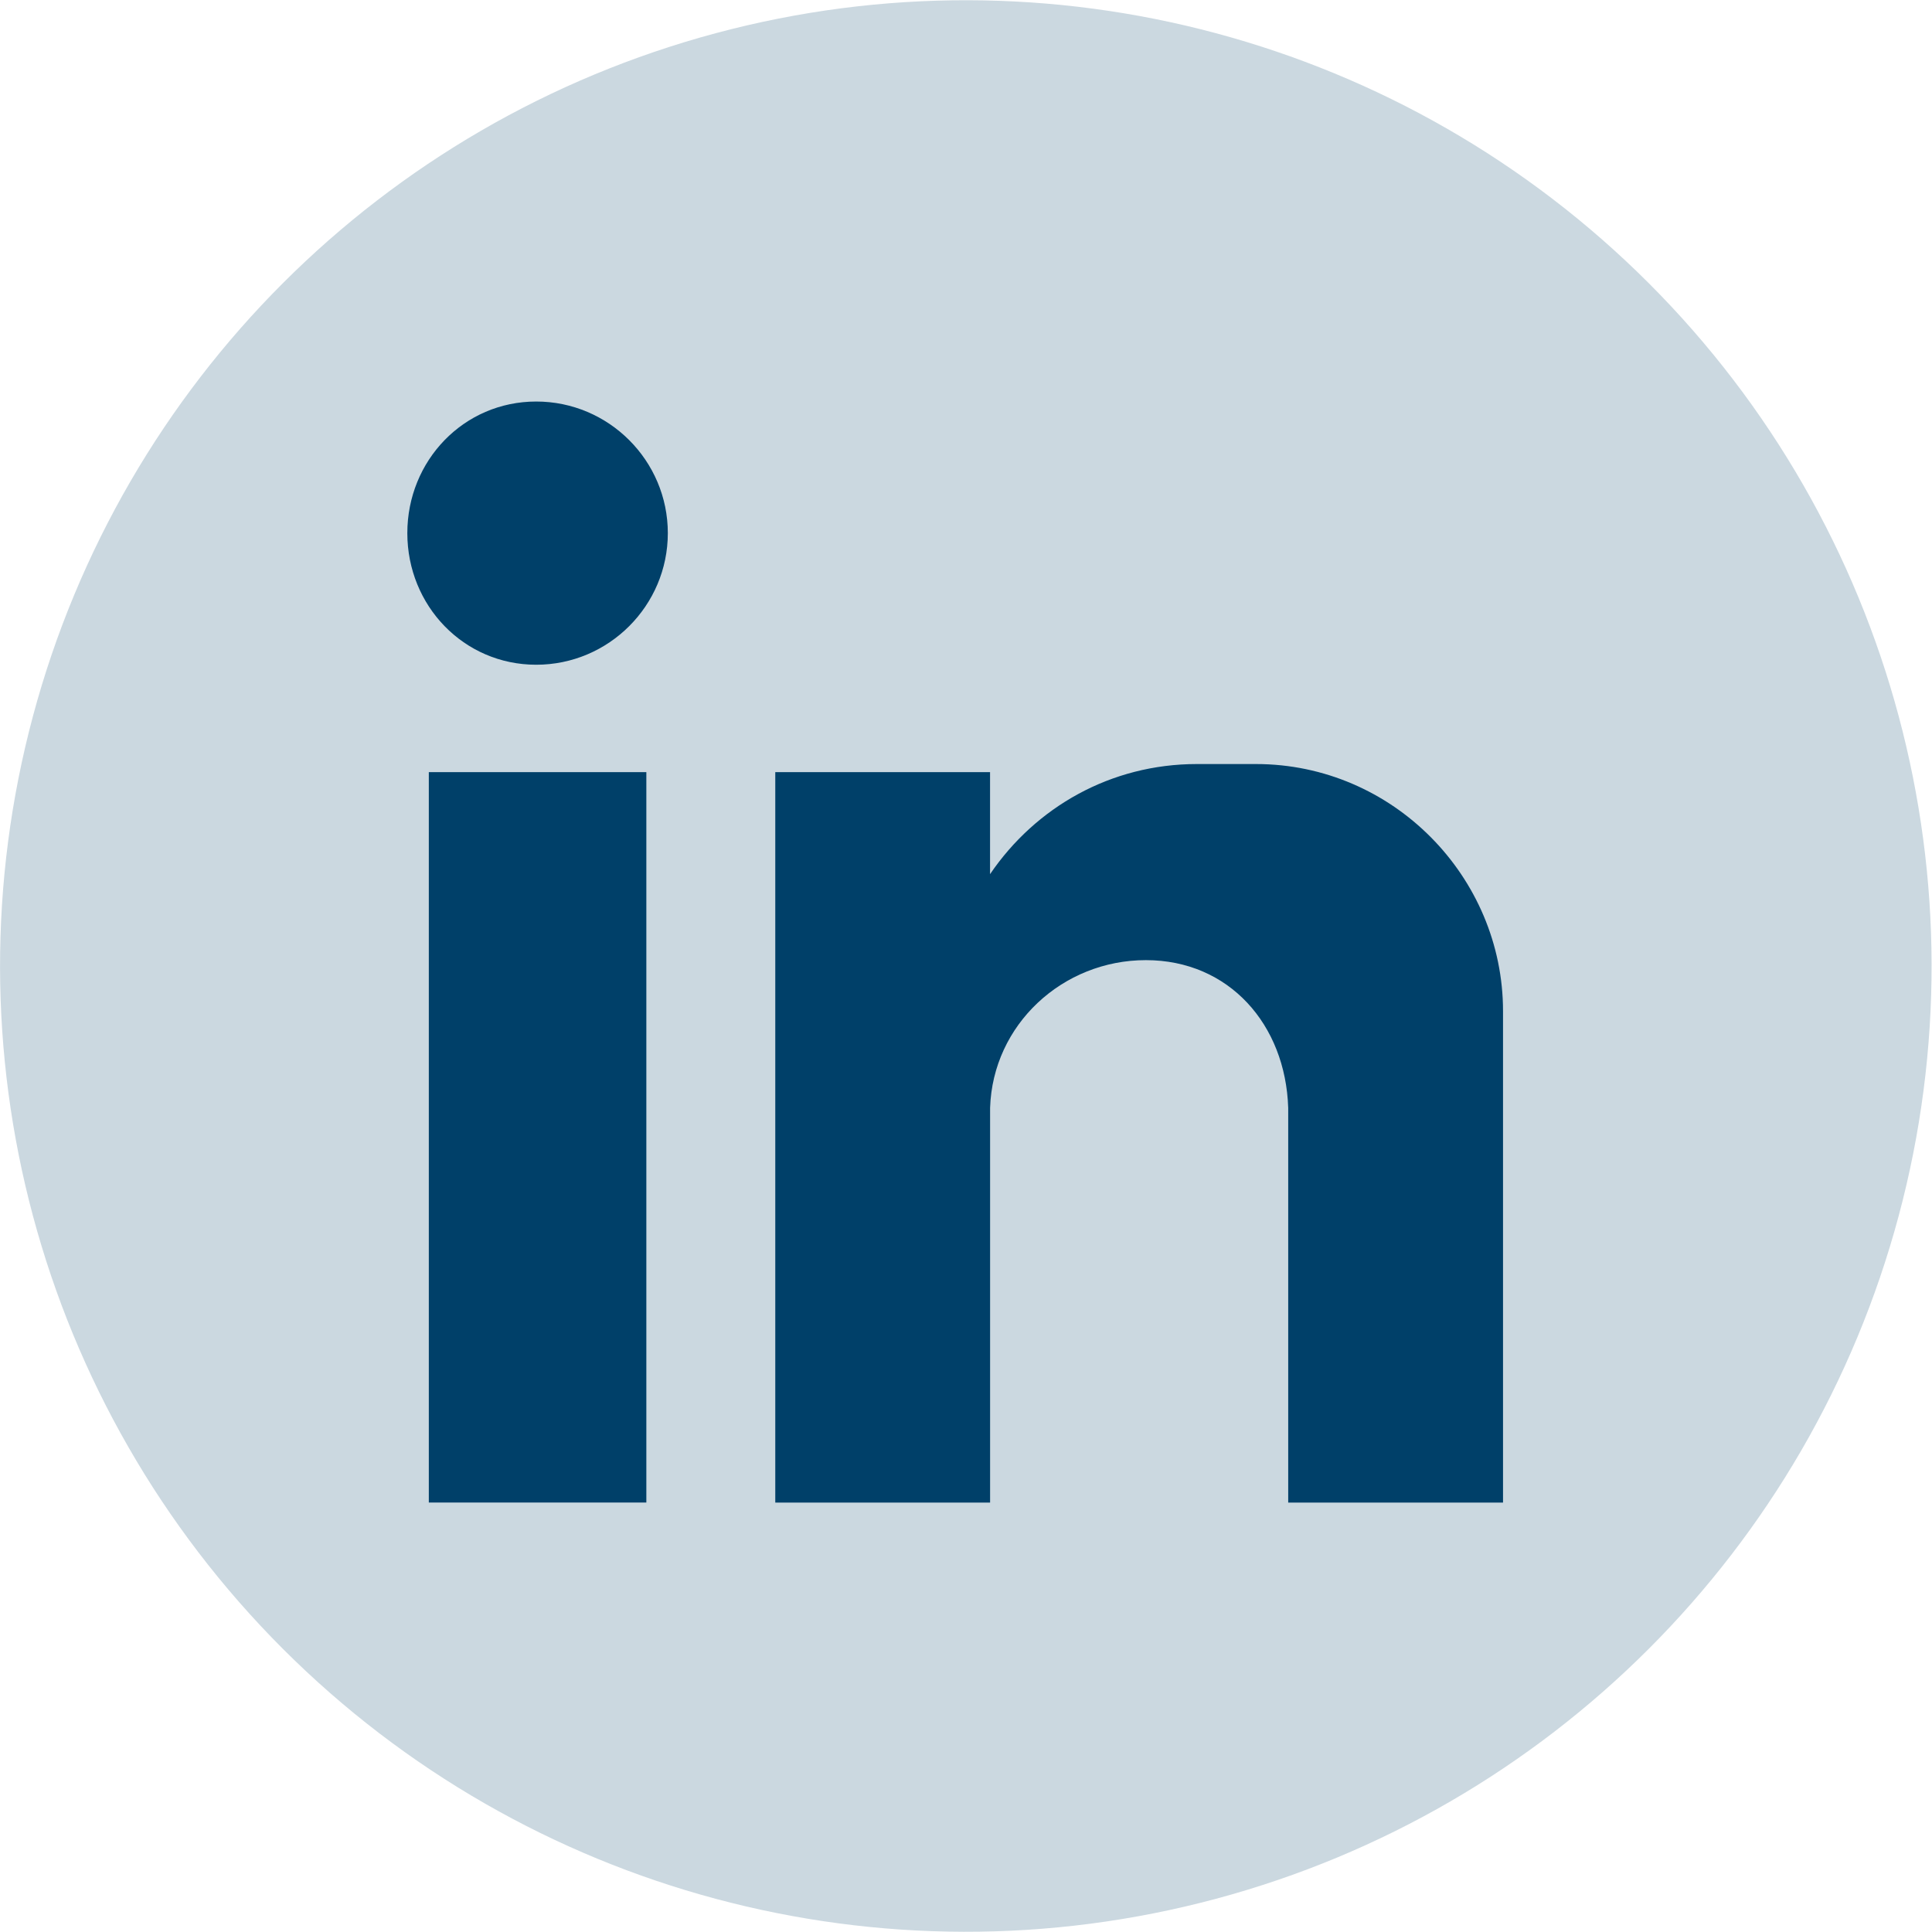 <?xml version="1.0" encoding="utf-8"?>
<!-- Generator: Adobe Illustrator 28.1.0, SVG Export Plug-In . SVG Version: 6.00 Build 0)  -->
<svg version="1.1" id="Ebene_1" xmlns="http://www.w3.org/2000/svg" xmlns:xlink="http://www.w3.org/1999/xlink" x="0px" y="0px"
	 width="469.47px" height="469.47px" viewBox="0 0 469.47 469.47" style="enable-background:new 0 0 469.47 469.47;"
	 xml:space="preserve">
<g id="XMLID_00000080897187699646612870000001394352845208491137_">
	<g>
		<g id="XMLID_00000101074401184797189740000005576838740276128416_">
			
				<ellipse transform="matrix(0.707 -0.707 0.707 0.707 -97.231 234.737)" style="fill-rule:evenodd;clip-rule:evenodd;fill:#CBD8E0;" cx="234.74" cy="234.74" rx="234.71" ry="234.71"/>
		</g>
		<g id="XMLID_00000134957219348100265220000012063604779082177436_">
			<g>
				<path style="fill-rule:evenodd;clip-rule:evenodd;fill:#004069;" d="M104.2,187.62h52.86v177.49H104.2V187.62z M130.3,97.57
					c17.62,0,31.98,14.36,31.98,31.98c0,17.62-14.36,31.98-31.98,31.98c-17.62,0-31.32-14.36-31.32-31.98
					C98.98,111.93,112.68,97.57,130.3,97.57L130.3,97.57z M188.38,187.62h52.2v24.8c11.09-16.31,29.37-26.76,50.25-26.76h14.36
					c33.28,0,60.04,27.41,60.04,60.04v26.75v31.98v60.69h-52.2v-0.65v-15.66l0,0v-79.61l0,0c-0.65-20.23-14.36-35.89-34.59-35.89
					l0,0c-20.23,0-37.2,15.66-37.85,35.89l0,0v69.17v26.75h-52.2V187.62z"/>
			</g>
		</g>
	</g>
</g>
</svg>
